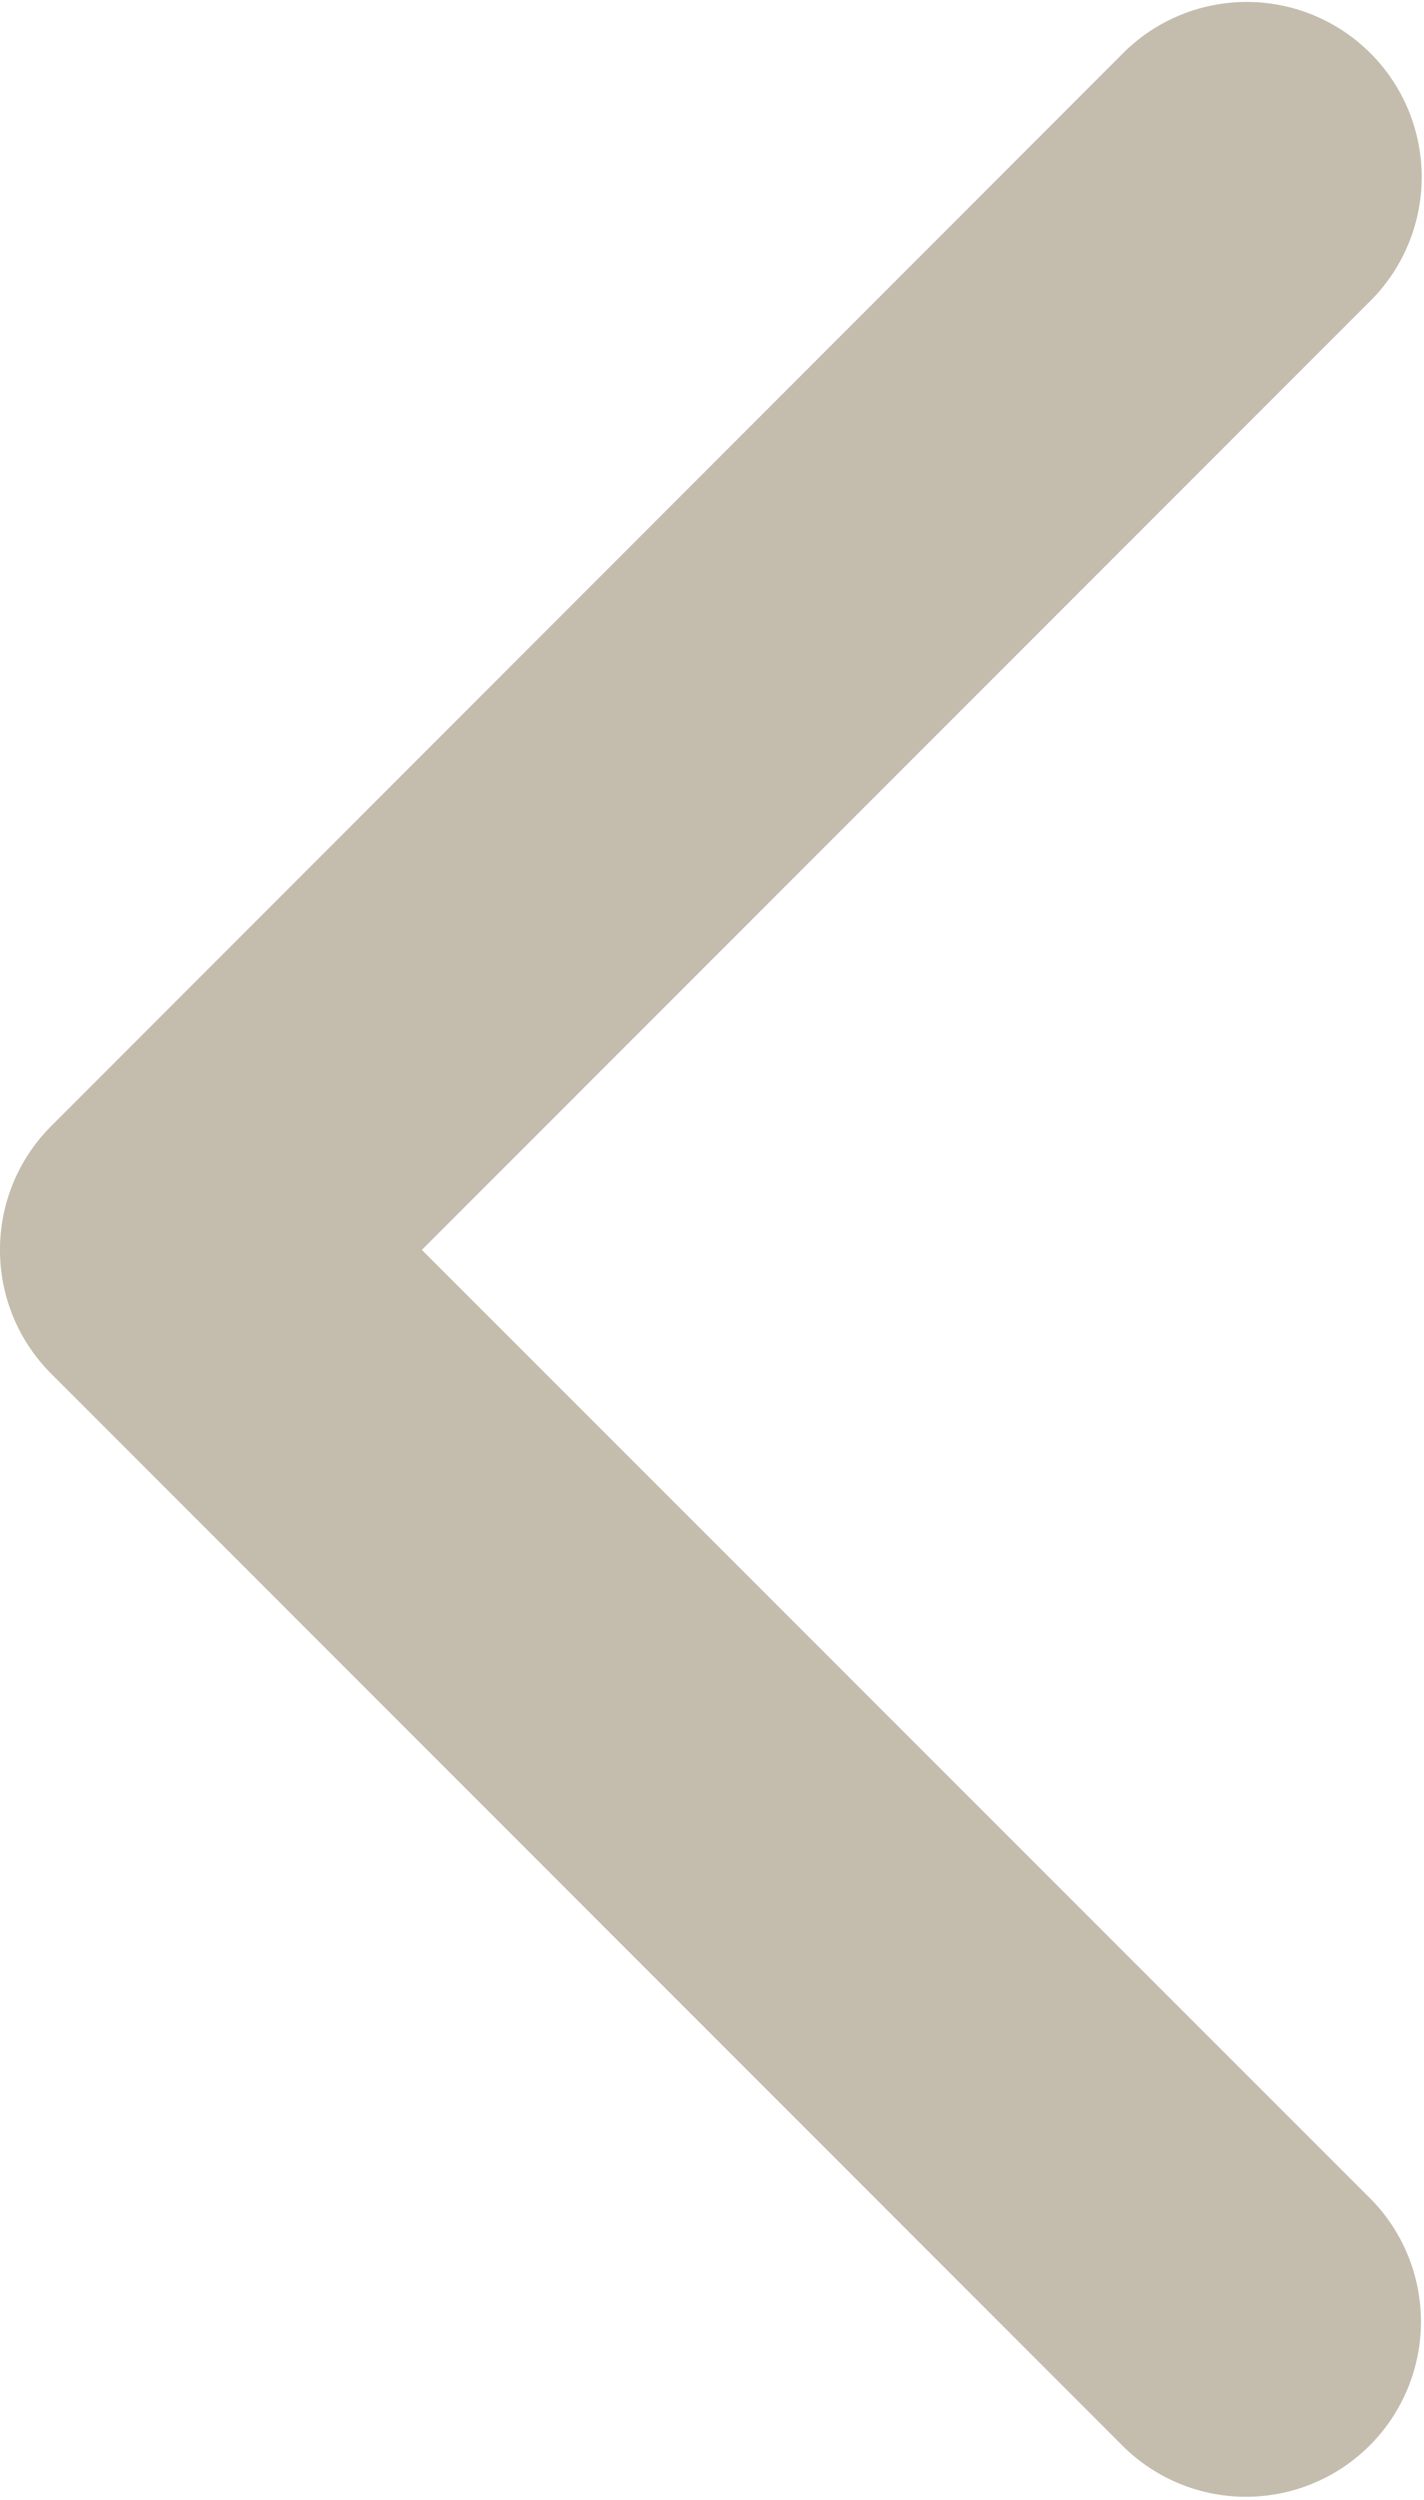 <svg xmlns="http://www.w3.org/2000/svg" width="16" height="28.069" viewBox="0 0 16 28.069">
  <path id="flechaAtras" d="M14.035,113.14a1.96,1.96,0,0,1-1.39-.575L.577,100.5a1.966,1.966,0,0,1,2.78-2.78L14.035,108.4,24.714,97.716a1.966,1.966,0,0,1,2.779,2.78L15.425,112.565A1.96,1.96,0,0,1,14.035,113.14Z" transform="translate(113.14 -0.001) rotate(90)" fill="#c4bdad"/>
</svg>

